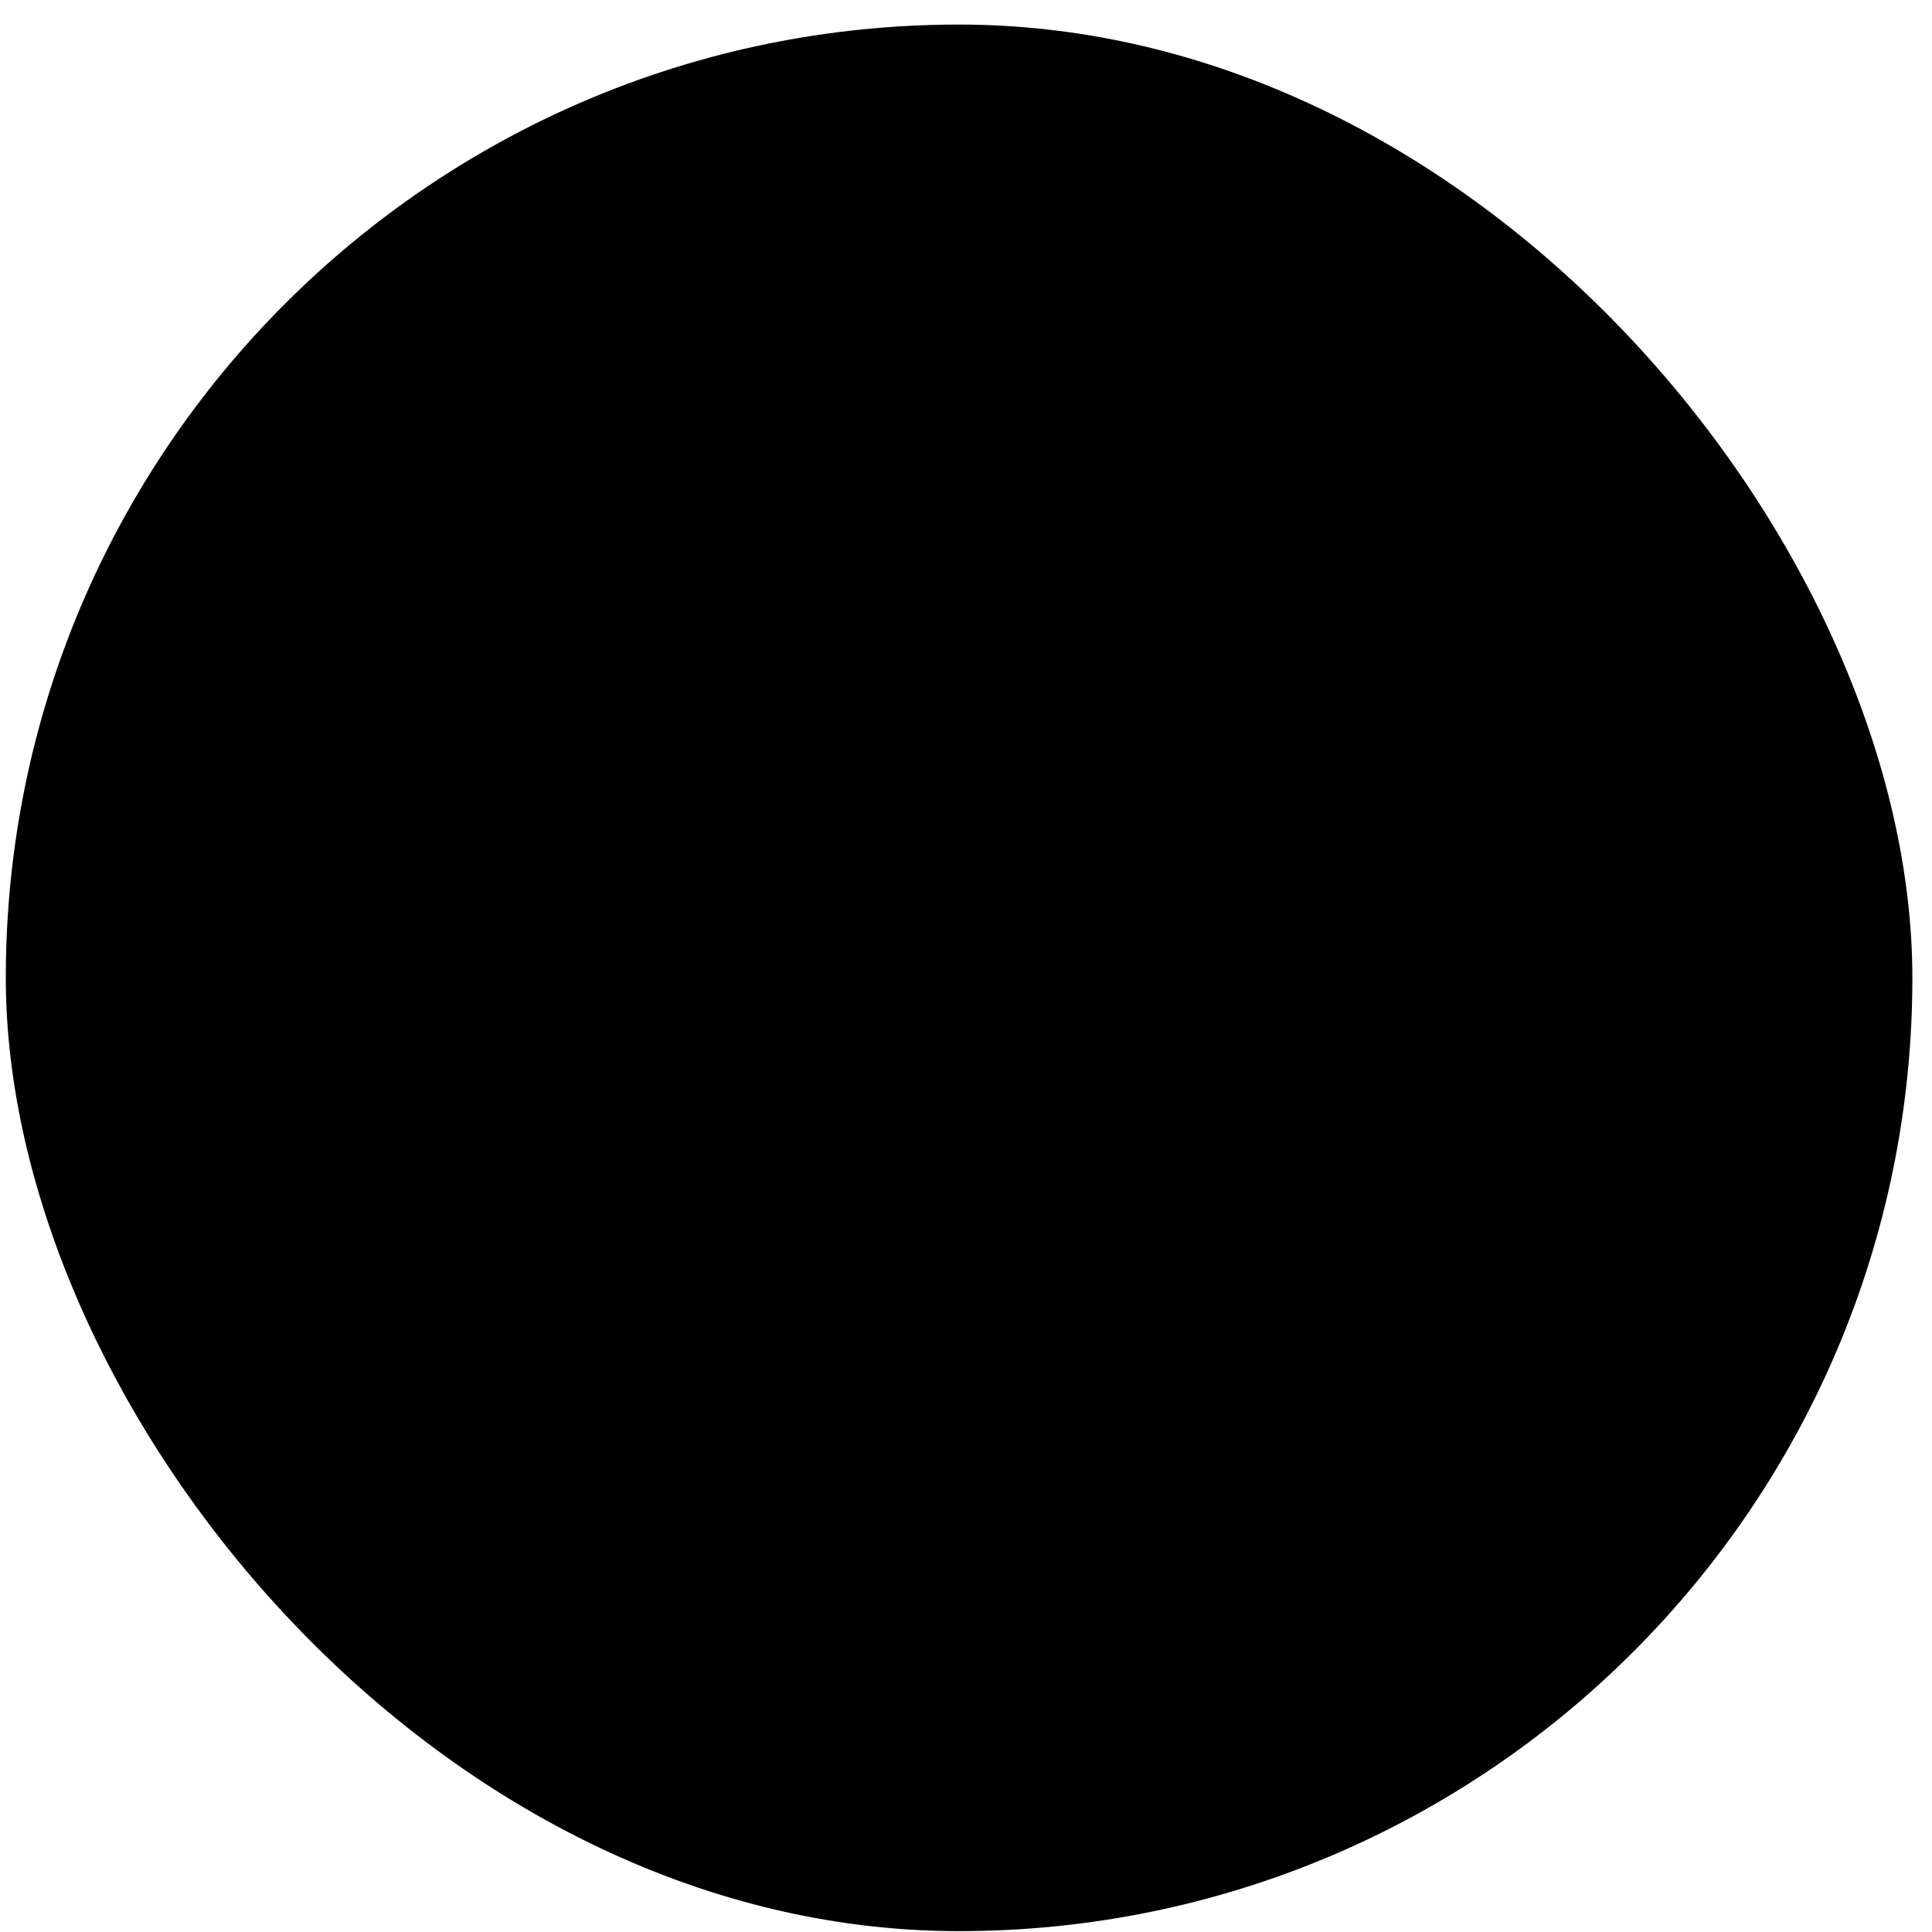 <svg width="76" height="76" viewBox="0 0 76 76" fill="none" xmlns="http://www.w3.org/2000/svg">
<rect x="0.228" y="0.966" width="75" height="75" rx="37.5" fill="#146ED6" style="fill:#146ED6;fill:color(display-p3 0.077 0.432 0.838);fill-opacity:1;"/>
<path fill-rule="evenodd" clip-rule="evenodd" d="M24.608 43.144L24.937 39.213C25.72 39.85 26.626 40.365 27.679 40.588L28.561 40.786L28.309 43.471C28.133 45.156 26.977 46.594 25.284 47.151L19.837 48.944C18.806 49.284 17.827 48.793 17.487 47.766C17.171 46.813 17.639 45.764 18.67 45.424L24.116 43.631C24.411 43.535 24.608 43.389 24.608 43.144ZM32.675 14.785C33.332 16.765 32.223 18.838 30.309 19.468C28.322 20.122 26.266 19.091 25.609 17.111C24.977 15.204 25.988 13.082 27.975 12.428C29.889 11.798 32.043 12.878 32.675 14.785ZM39.062 28.382L42.668 27.195C43.625 26.88 44.702 27.42 45.019 28.373C45.261 29.351 44.792 30.4 43.762 30.739L40.229 31.902C38.389 32.508 36.454 31.843 35.355 30.253L33.206 27.218C32.961 26.973 32.717 26.729 32.399 26.508L31.861 35.226L36.442 36.239C38.378 36.66 39.746 38.324 39.839 40.327L39.939 48.753C39.986 49.633 39.42 50.388 38.684 50.631C38.562 50.671 38.456 50.681 38.36 50.691C38.281 50.698 38.21 50.705 38.144 50.727C37.09 50.749 36.258 49.965 36.237 48.915L36.112 40.415L36.064 40.268C35.991 40.048 35.869 39.926 35.599 39.852L28.274 38.196C26.143 37.677 24.726 35.866 24.903 33.693L25.363 26.465L24.162 26.535C23.23 26.679 22.396 27.116 21.928 27.921L19.221 31.822C18.679 32.651 17.526 32.867 16.695 32.328C15.764 31.739 15.547 30.591 16.162 29.738L18.795 25.861C19.928 24.106 21.794 23.085 23.829 22.822L30.008 22.252C32.46 22.014 34.786 23.119 36.251 25.077L38.401 28.111C38.571 28.38 38.841 28.454 39.062 28.382ZM52.202 35.52C51.141 35.52 50.28 36.381 50.28 37.442V43.679H43.731C42.67 43.679 41.809 44.539 41.809 45.601V52.681H35.825C34.764 52.681 33.903 53.542 33.903 54.603V60.839H27.354C26.293 60.839 25.433 61.7 25.433 62.761C25.433 63.823 26.293 64.683 27.354 64.683H35.825C36.887 64.683 37.747 63.823 37.747 62.761V56.525H43.731C44.793 56.525 45.653 55.664 45.653 54.603V47.523H52.202C53.263 47.523 54.124 46.662 54.124 45.601V39.364H61.237C62.299 39.364 63.159 38.504 63.159 37.442C63.159 36.381 62.299 35.52 61.237 35.52H52.202Z" fill="#F8F8F8" style="fill:#F8F8F8;fill:color(display-p3 0.973 0.973 0.973);fill-opacity:1;"/>
</svg>
